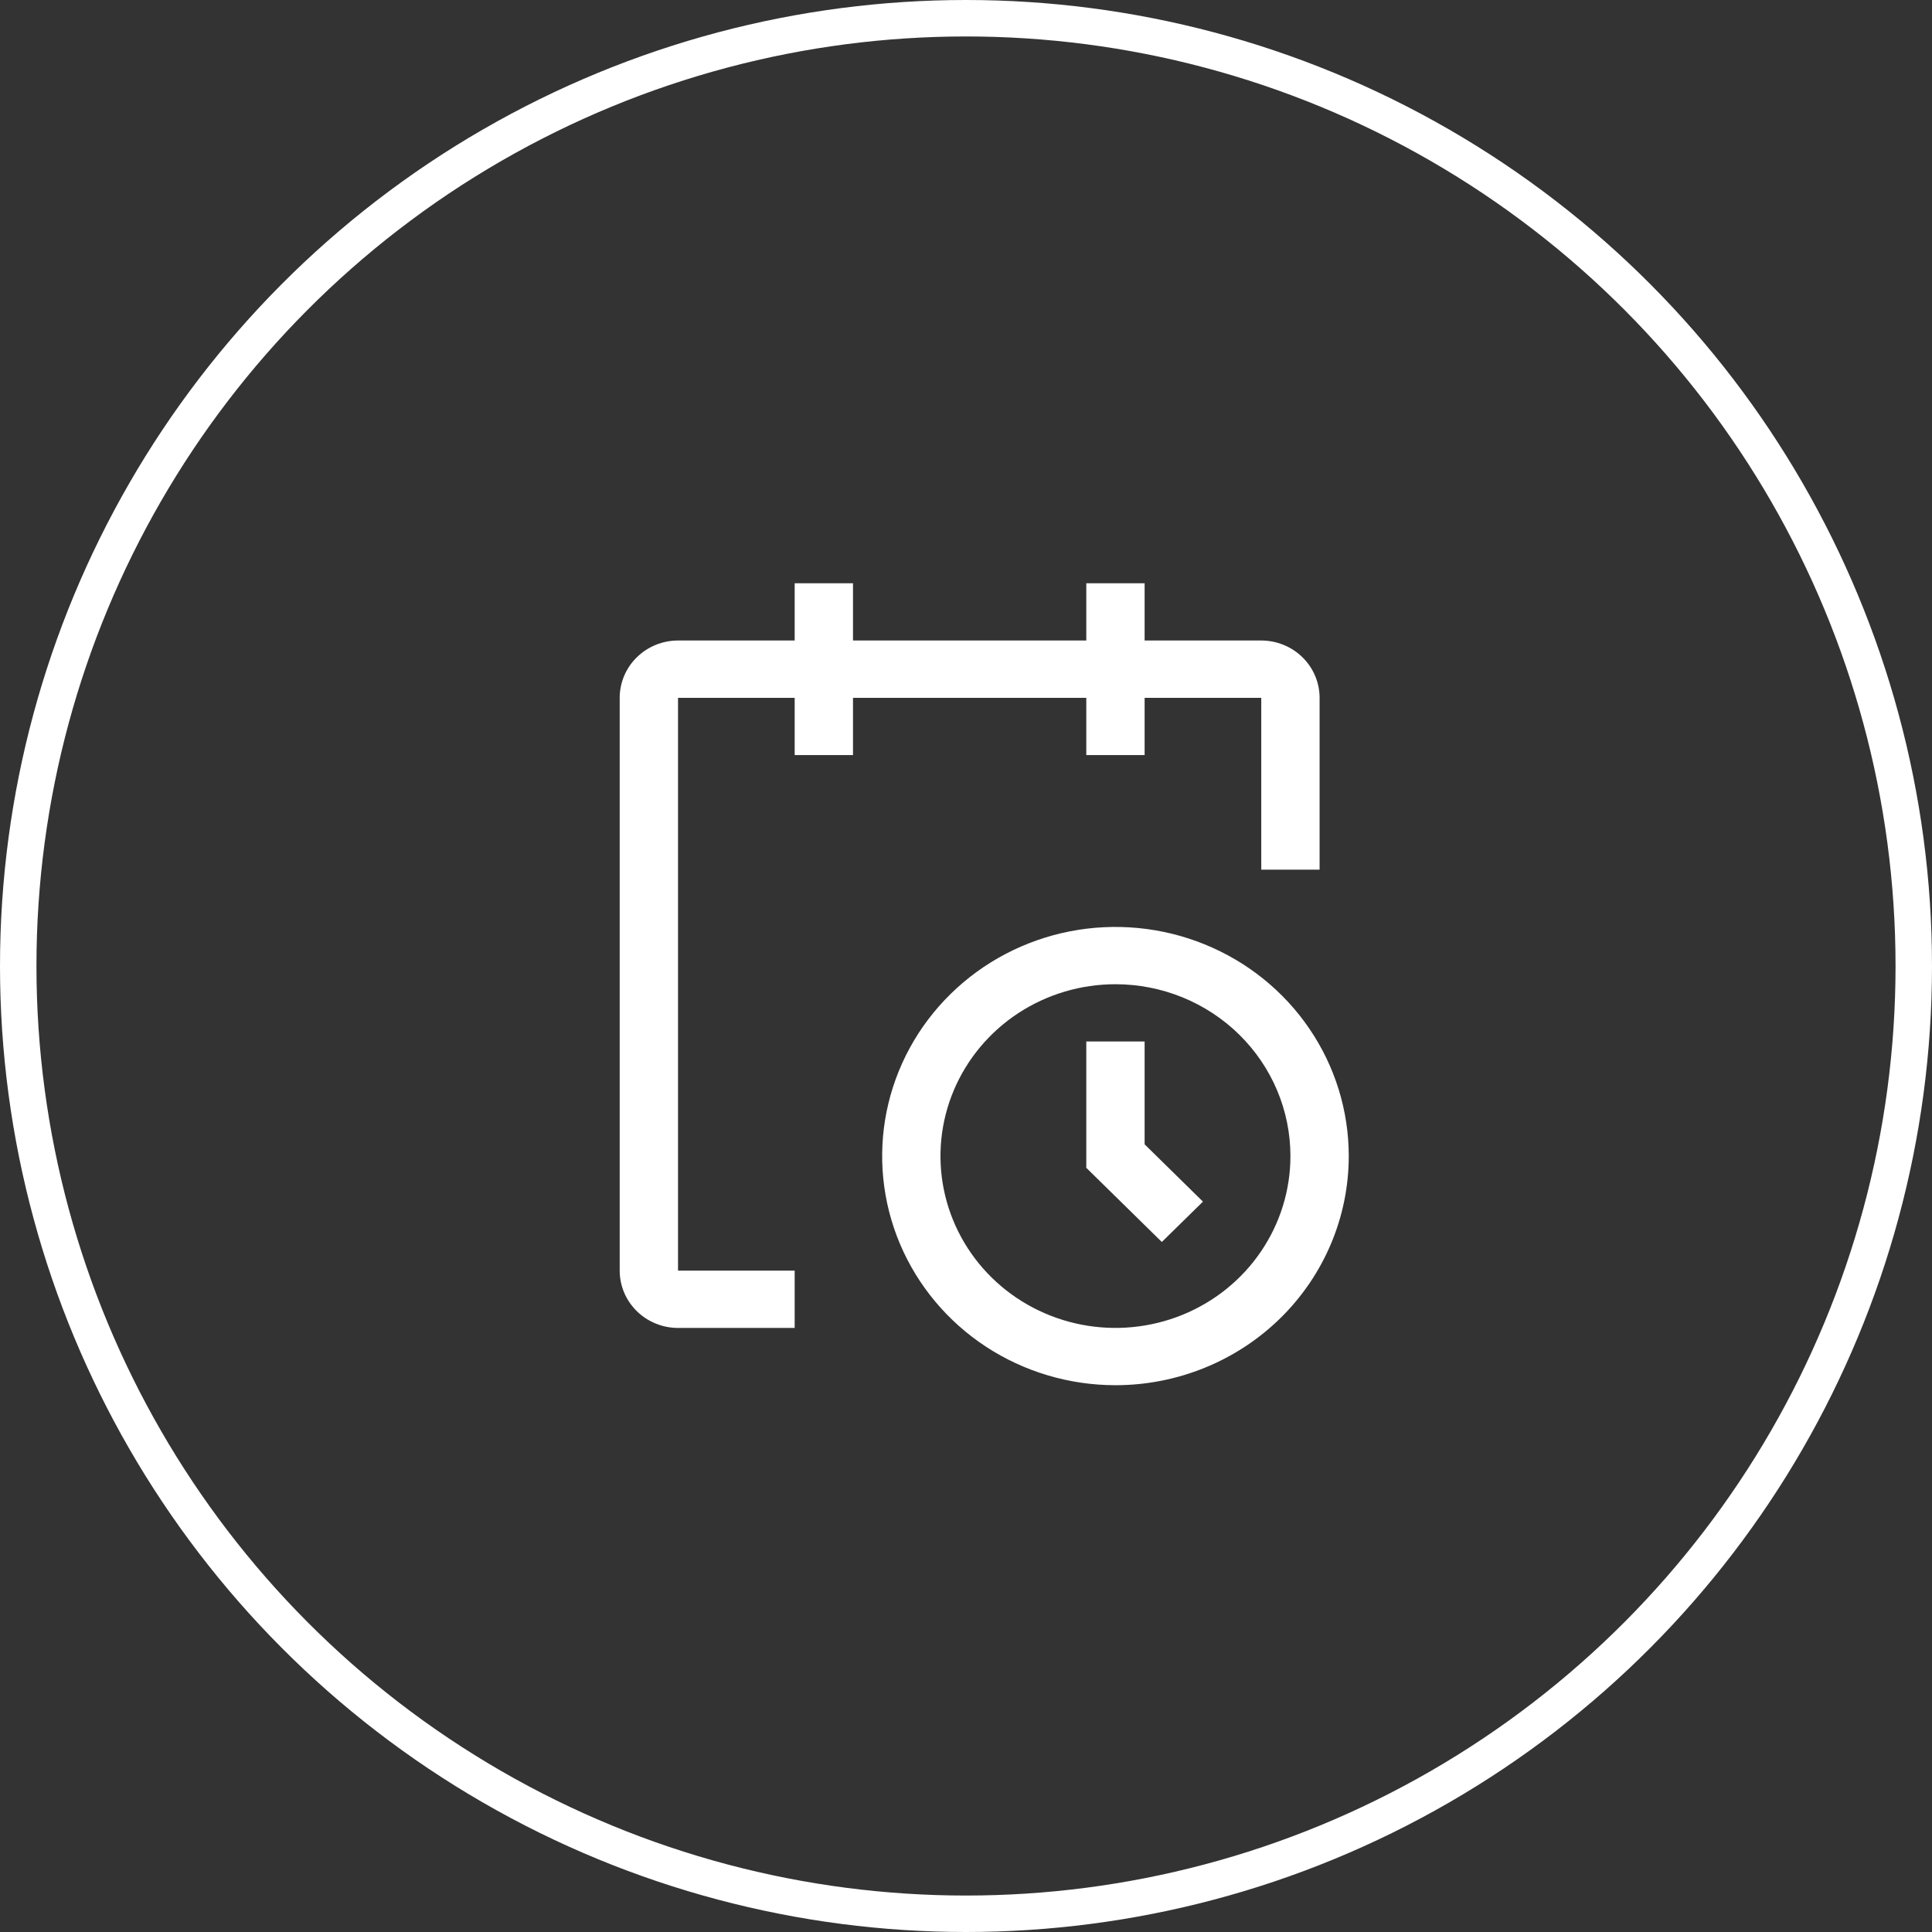 <svg width="53" height="53" viewBox="0 0 53 53" fill="none" xmlns="http://www.w3.org/2000/svg">
<rect x="0" y="0" width="53" height="53" fill="#333333" stroke="none"/>
<circle cx="26.5" cy="26.5" r="26" stroke="white"/>
<path d="M30.6 38C29.334 38 28.097 37.631 27.044 36.941C25.992 36.25 25.172 35.268 24.687 34.12C24.203 32.971 24.076 31.707 24.323 30.488C24.57 29.269 25.18 28.149 26.075 27.27C26.97 26.39 28.11 25.792 29.351 25.549C30.593 25.307 31.88 25.431 33.049 25.907C34.219 26.383 35.218 27.188 35.921 28.222C36.625 29.256 37 30.471 37 31.714C37 33.381 36.326 34.98 35.126 36.159C33.925 37.338 32.297 38 30.6 38ZM30.6 27C29.651 27 28.723 27.276 27.933 27.794C27.144 28.312 26.529 29.049 26.165 29.91C25.802 30.772 25.707 31.72 25.892 32.634C26.077 33.548 26.535 34.389 27.206 35.048C27.877 35.707 28.733 36.156 29.664 36.338C30.595 36.52 31.56 36.426 32.437 36.07C33.314 35.713 34.064 35.109 34.591 34.333C35.118 33.558 35.4 32.647 35.4 31.714C35.4 30.464 34.894 29.265 33.994 28.381C33.094 27.497 31.873 27 30.6 27Z" fill="white"/>
<path d="M31.872 34.071L29.8 32.036V28.571H31.4V31.392L33 32.964L31.872 34.071Z" fill="white"/>
<path d="M36.2 19.143C36.2 18.726 36.031 18.326 35.731 18.032C35.431 17.737 35.024 17.571 34.6 17.571H31.4V16H29.8V17.571H23.4V16H21.8V17.571H18.6C18.176 17.571 17.769 17.737 17.469 18.032C17.169 18.326 17 18.726 17 19.143V34.857C17 35.274 17.169 35.674 17.469 35.968C17.769 36.263 18.176 36.429 18.6 36.429H21.8V34.857H18.6V19.143H21.8V20.714H23.4V19.143H29.8V20.714H31.4V19.143H34.6V23.857H36.2V19.143Z" fill="white"/>
</svg>
